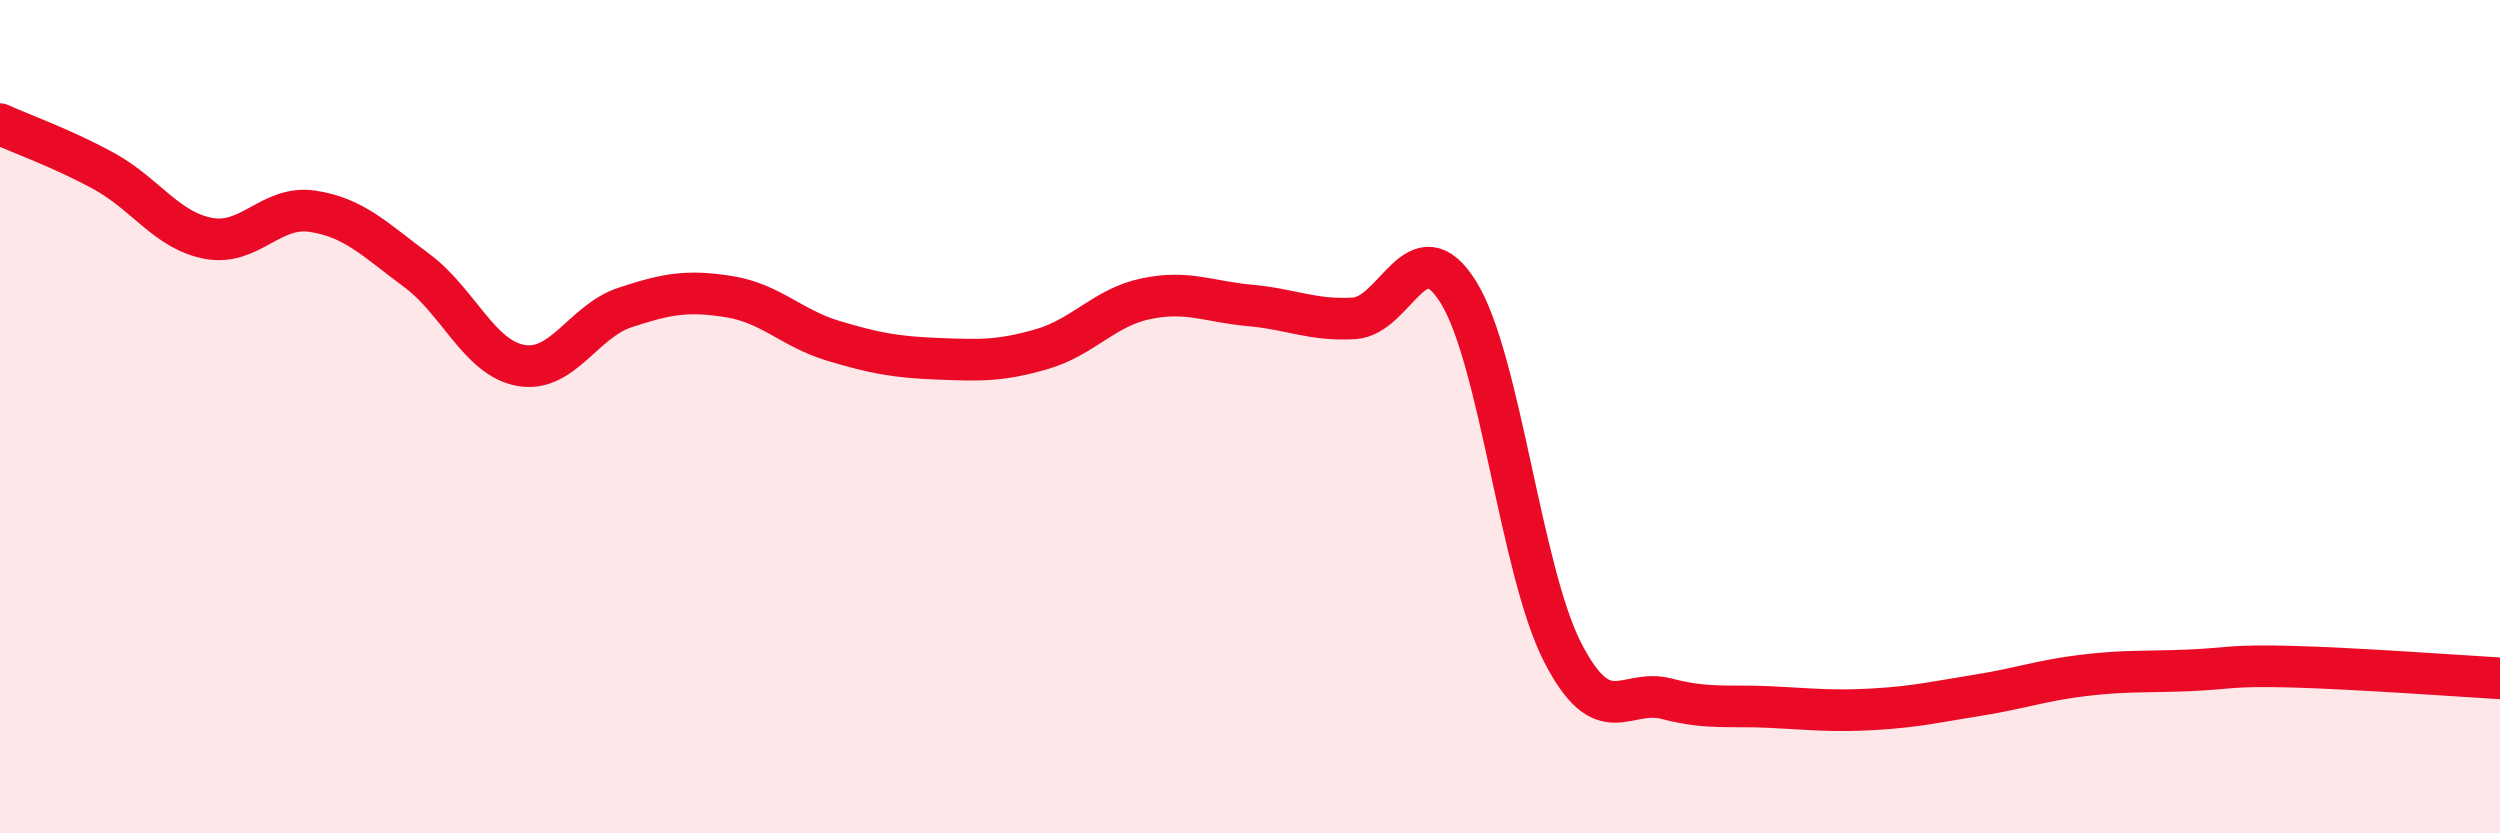 
    <svg width="60" height="20" viewBox="0 0 60 20" xmlns="http://www.w3.org/2000/svg">
      <path
        d="M 0,2.98 C 0.5,3.21 1.5,3.56 2.5,4.11 C 3.5,4.66 4,5.53 5,5.72 C 6,5.91 6.5,4.92 7.5,5.07 C 8.5,5.22 9,5.75 10,6.49 C 11,7.23 11.5,8.59 12.5,8.77 C 13.5,8.95 14,7.71 15,7.38 C 16,7.05 16.5,6.96 17.5,7.12 C 18.5,7.28 19,7.88 20,8.18 C 21,8.48 21.5,8.57 22.5,8.61 C 23.5,8.65 24,8.67 25,8.38 C 26,8.09 26.5,7.38 27.5,7.17 C 28.5,6.96 29,7.24 30,7.33 C 31,7.42 31.5,7.7 32.5,7.64 C 33.5,7.58 34,5.41 35,7.01 C 36,8.61 36.5,13.7 37.5,15.65 C 38.5,17.6 39,16.51 40,16.77 C 41,17.03 41.5,16.92 42.5,16.97 C 43.5,17.02 44,17.08 45,17.02 C 46,16.96 46.5,16.84 47.5,16.68 C 48.5,16.52 49,16.33 50,16.21 C 51,16.09 51.5,16.13 52.5,16.09 C 53.5,16.05 53.5,15.96 55,16 C 56.5,16.04 59,16.22 60,16.28L60 20L0 20Z"
        fill="#EB0A25"
        opacity="0.1"
        stroke-linecap="round"
        stroke-linejoin="round"
      />
      <path
        d="M 0,2.98 C 0.5,3.21 1.5,3.56 2.5,4.11 C 3.5,4.66 4,5.53 5,5.72 C 6,5.91 6.5,4.92 7.5,5.07 C 8.5,5.22 9,5.75 10,6.49 C 11,7.23 11.5,8.59 12.5,8.77 C 13.5,8.95 14,7.71 15,7.38 C 16,7.05 16.5,6.96 17.5,7.12 C 18.5,7.28 19,7.88 20,8.18 C 21,8.48 21.5,8.57 22.5,8.61 C 23.5,8.65 24,8.67 25,8.38 C 26,8.09 26.5,7.38 27.5,7.17 C 28.5,6.96 29,7.24 30,7.33 C 31,7.42 31.5,7.7 32.5,7.64 C 33.5,7.58 34,5.41 35,7.01 C 36,8.61 36.5,13.7 37.5,15.65 C 38.5,17.6 39,16.51 40,16.77 C 41,17.03 41.5,16.92 42.5,16.97 C 43.5,17.02 44,17.08 45,17.02 C 46,16.96 46.5,16.84 47.5,16.68 C 48.5,16.52 49,16.33 50,16.21 C 51,16.09 51.5,16.13 52.5,16.09 C 53.5,16.05 53.5,15.96 55,16 C 56.5,16.04 59,16.22 60,16.28"
        stroke="#EB0A25"
        stroke-width="1"
        fill="none"
        stroke-linecap="round"
        stroke-linejoin="round"
      />
    </svg>
  